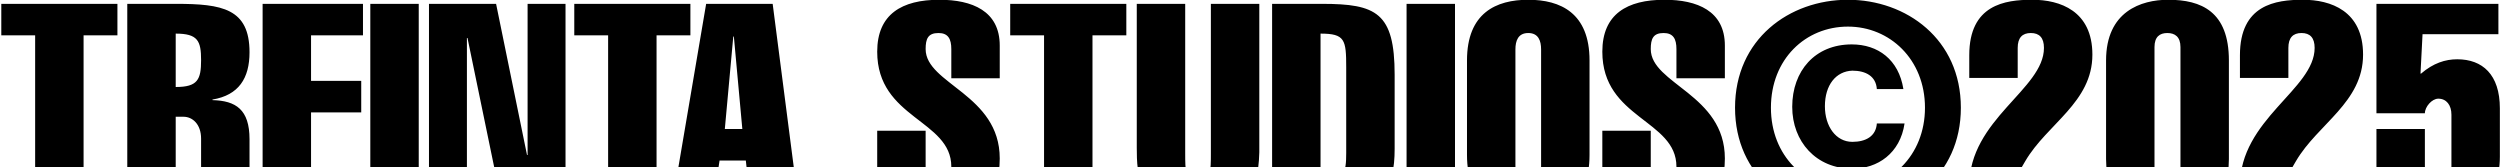 <svg xmlns="http://www.w3.org/2000/svg" fill="none" viewBox="0 0 898 60" height="60" width="898">
<path fill="black" d="M12.624 12.701H0.467V1.382H42.178V12.701H30.021V76H12.624V12.701ZM63.115 76H45.718V1.382H63.219C79.778 1.382 89.629 3.059 89.629 18.779C89.629 28.106 85.751 34.185 76.32 35.757V35.966C84.704 36.176 89.629 39.32 89.629 50.01V65.625C89.629 68.559 90.153 72.961 92.249 76H74.748C72.651 72.961 72.232 68.559 72.232 65.625V49.8C72.232 44.56 69.088 41.94 65.944 41.94H63.115V76ZM63.115 12.072V31.25C70.975 31.25 72.232 28.63 72.232 21.609C72.232 14.692 71.079 12.072 63.115 12.072ZM130.382 76H94.331V1.382H130.382V12.701H111.728V29.05H129.754V40.368H111.728V64.682H130.382V76ZM150.411 76H133.015V1.382H150.411V76ZM154.09 76V1.382H178.194L189.303 55.669H189.512V1.382H203.136V76H180.814L167.924 13.644H167.714V76H154.09ZM218.437 12.701H206.28V1.382H247.991V12.701H235.834V76H218.437V12.701ZM260.356 46.342H266.644L263.604 13.12H263.395L260.356 46.342ZM253.648 1.382H277.543L287.184 76H269.892L267.901 57.66H258.469L255.64 76H240.968L253.648 1.382ZM359.108 28.106H341.711V17.626C341.711 13.958 340.558 11.862 337.1 11.862C333.327 11.862 332.488 13.958 332.488 17.626C332.488 30.202 359.108 33.87 359.108 56.926C359.108 70.97 351.562 77.467 336.995 77.467C325.886 77.467 315.092 73.694 315.092 60.804V46.97H332.488V59.861C332.488 64.262 333.851 65.52 337.1 65.52C339.929 65.52 341.711 64.262 341.711 59.861C341.711 42.988 315.092 42.674 315.092 18.57C315.092 5.05 324 -0.085 337.414 -0.085C349.152 -0.085 359.108 3.898 359.108 16.369V28.106ZM375.023 12.701H362.866V1.382H404.577V12.701H392.42V76H375.023V12.701ZM452.343 1.382V54.726C451.923 70.55 446.474 77.467 430.23 77.467C408.746 77.467 408.327 62.481 408.327 53.049V1.382H425.723V55.145C425.723 61.118 425.723 65.52 430.23 65.52C434.946 65.52 434.946 61.118 434.946 55.145V1.382H452.343ZM456.94 76V1.382H474.861C494.354 1.382 500.956 4.526 500.956 26.849V53.468C500.956 67.616 496.764 76 474.861 76H456.94ZM474.337 12.072V65.31C482.826 65.31 483.559 62.062 483.559 54.935V24.229C483.559 14.273 483.14 12.072 474.337 12.072ZM522.636 76H505.239V1.382H522.636V76ZM544.34 17.731V59.651C544.34 62.69 545.283 65.52 548.951 65.52C552.619 65.52 553.562 62.69 553.562 59.651V17.731C553.562 14.692 552.619 11.862 548.951 11.862C545.283 11.862 544.34 14.692 544.34 17.731ZM570.959 21.714V55.669C570.959 72.751 560.479 77.467 548.951 77.467C537.423 77.467 526.943 72.751 526.943 55.669V21.714C526.943 4.631 537.423 -0.085 548.951 -0.085C560.479 -0.085 570.959 4.631 570.959 21.714ZM619.572 28.106H602.176V17.626C602.176 13.958 601.023 11.862 597.564 11.862C593.792 11.862 592.953 13.958 592.953 17.626C592.953 30.202 619.572 33.87 619.572 56.926C619.572 70.97 612.027 77.467 597.46 77.467C586.351 77.467 575.556 73.694 575.556 60.804V46.97H592.953V59.861C592.953 64.262 594.316 65.52 597.564 65.52C600.394 65.52 602.176 64.262 602.176 59.861C602.176 42.988 575.556 42.674 575.556 18.57C575.556 5.05 584.464 -0.085 597.879 -0.085C609.616 -0.085 619.572 3.898 619.572 16.369V28.106ZM663.784 77.467C642.719 77.467 623.226 63.319 623.226 38.691C623.226 14.063 642.719 -0.085 663.784 -0.085C684.744 -0.085 704.342 14.063 704.342 38.691C704.342 63.319 684.744 77.467 663.784 77.467ZM691.451 38.691C691.451 21.294 678.77 9.557 663.784 9.557C648.483 9.557 636.117 21.294 636.117 38.691C636.117 55.983 648.483 67.826 663.784 67.826C678.77 67.826 691.451 55.983 691.451 38.691ZM674.159 44.35H684.115C682.543 55.04 674.474 60.594 665.356 60.594C652.361 60.594 643.767 50.848 643.767 38.377C643.767 25.486 651.942 15.95 665.146 15.95C674.578 15.95 682.019 21.399 683.696 31.984H674.159C673.845 27.373 670.177 25.382 665.356 25.382C659.487 25.591 655.505 30.517 655.505 38.167C655.505 45.398 659.487 50.953 665.356 50.953C670.177 50.953 673.845 48.962 674.159 44.35ZM724.757 65.101H751.586V76H707.36V66.778C707.36 42.778 734.189 32.089 734.189 17.207C734.189 13.539 732.512 11.862 729.473 11.862C726.434 11.862 724.757 13.539 724.757 17.207V28.002H707.36V19.827C707.36 1.697 720.146 -0.085 729.997 -0.085C739.953 -0.085 751.586 3.898 751.586 19.618C751.586 36.805 735.342 44.455 727.482 57.87C726.12 60.28 724.757 62.062 724.757 65.101ZM783.222 60.49V16.893C783.222 13.225 781.23 11.862 778.506 11.862C775.781 11.862 773.894 13.225 773.894 16.893V60.49C773.894 64.158 775.781 65.52 778.506 65.52C781.23 65.52 783.222 64.158 783.222 60.49ZM800.618 21.714V57.136C800.618 71.389 792.025 77.467 778.61 77.467C765.406 77.467 756.498 71.389 756.498 57.136V21.714C756.498 4.107 769.074 -0.085 778.82 -0.085C790.662 -0.085 800.618 4.107 800.618 21.714ZM821.984 65.101H848.813V76H804.587V66.778C804.587 42.778 831.416 32.089 831.416 17.207C831.416 13.539 829.739 11.862 826.7 11.862C823.661 11.862 821.984 13.539 821.984 17.207V28.002H804.587V19.827C804.587 1.697 817.373 -0.085 827.224 -0.085C837.18 -0.085 848.813 3.898 848.813 19.618C848.813 36.805 832.569 44.455 824.709 57.87C823.346 60.28 821.984 62.062 821.984 65.101ZM853.619 46.342H871.016V59.756C871.016 63.214 872.798 65.52 875.732 65.52C878.667 65.52 880.553 63.214 880.553 59.756V41.206C880.553 37.748 878.771 35.442 875.837 35.442C873.531 35.442 871.016 38.377 871.016 40.682H853.619V1.382H897.426V12.282H870.178C869.968 16.998 869.654 21.714 869.444 26.43H869.654C874.055 22.657 878.352 21.294 882.649 21.294C891.662 21.294 897.95 26.744 897.95 38.901V56.298C897.95 72.437 887.051 77.467 875.732 77.467C863.785 77.467 853.619 71.389 853.619 60.594V46.342Z"></path>
</svg>
